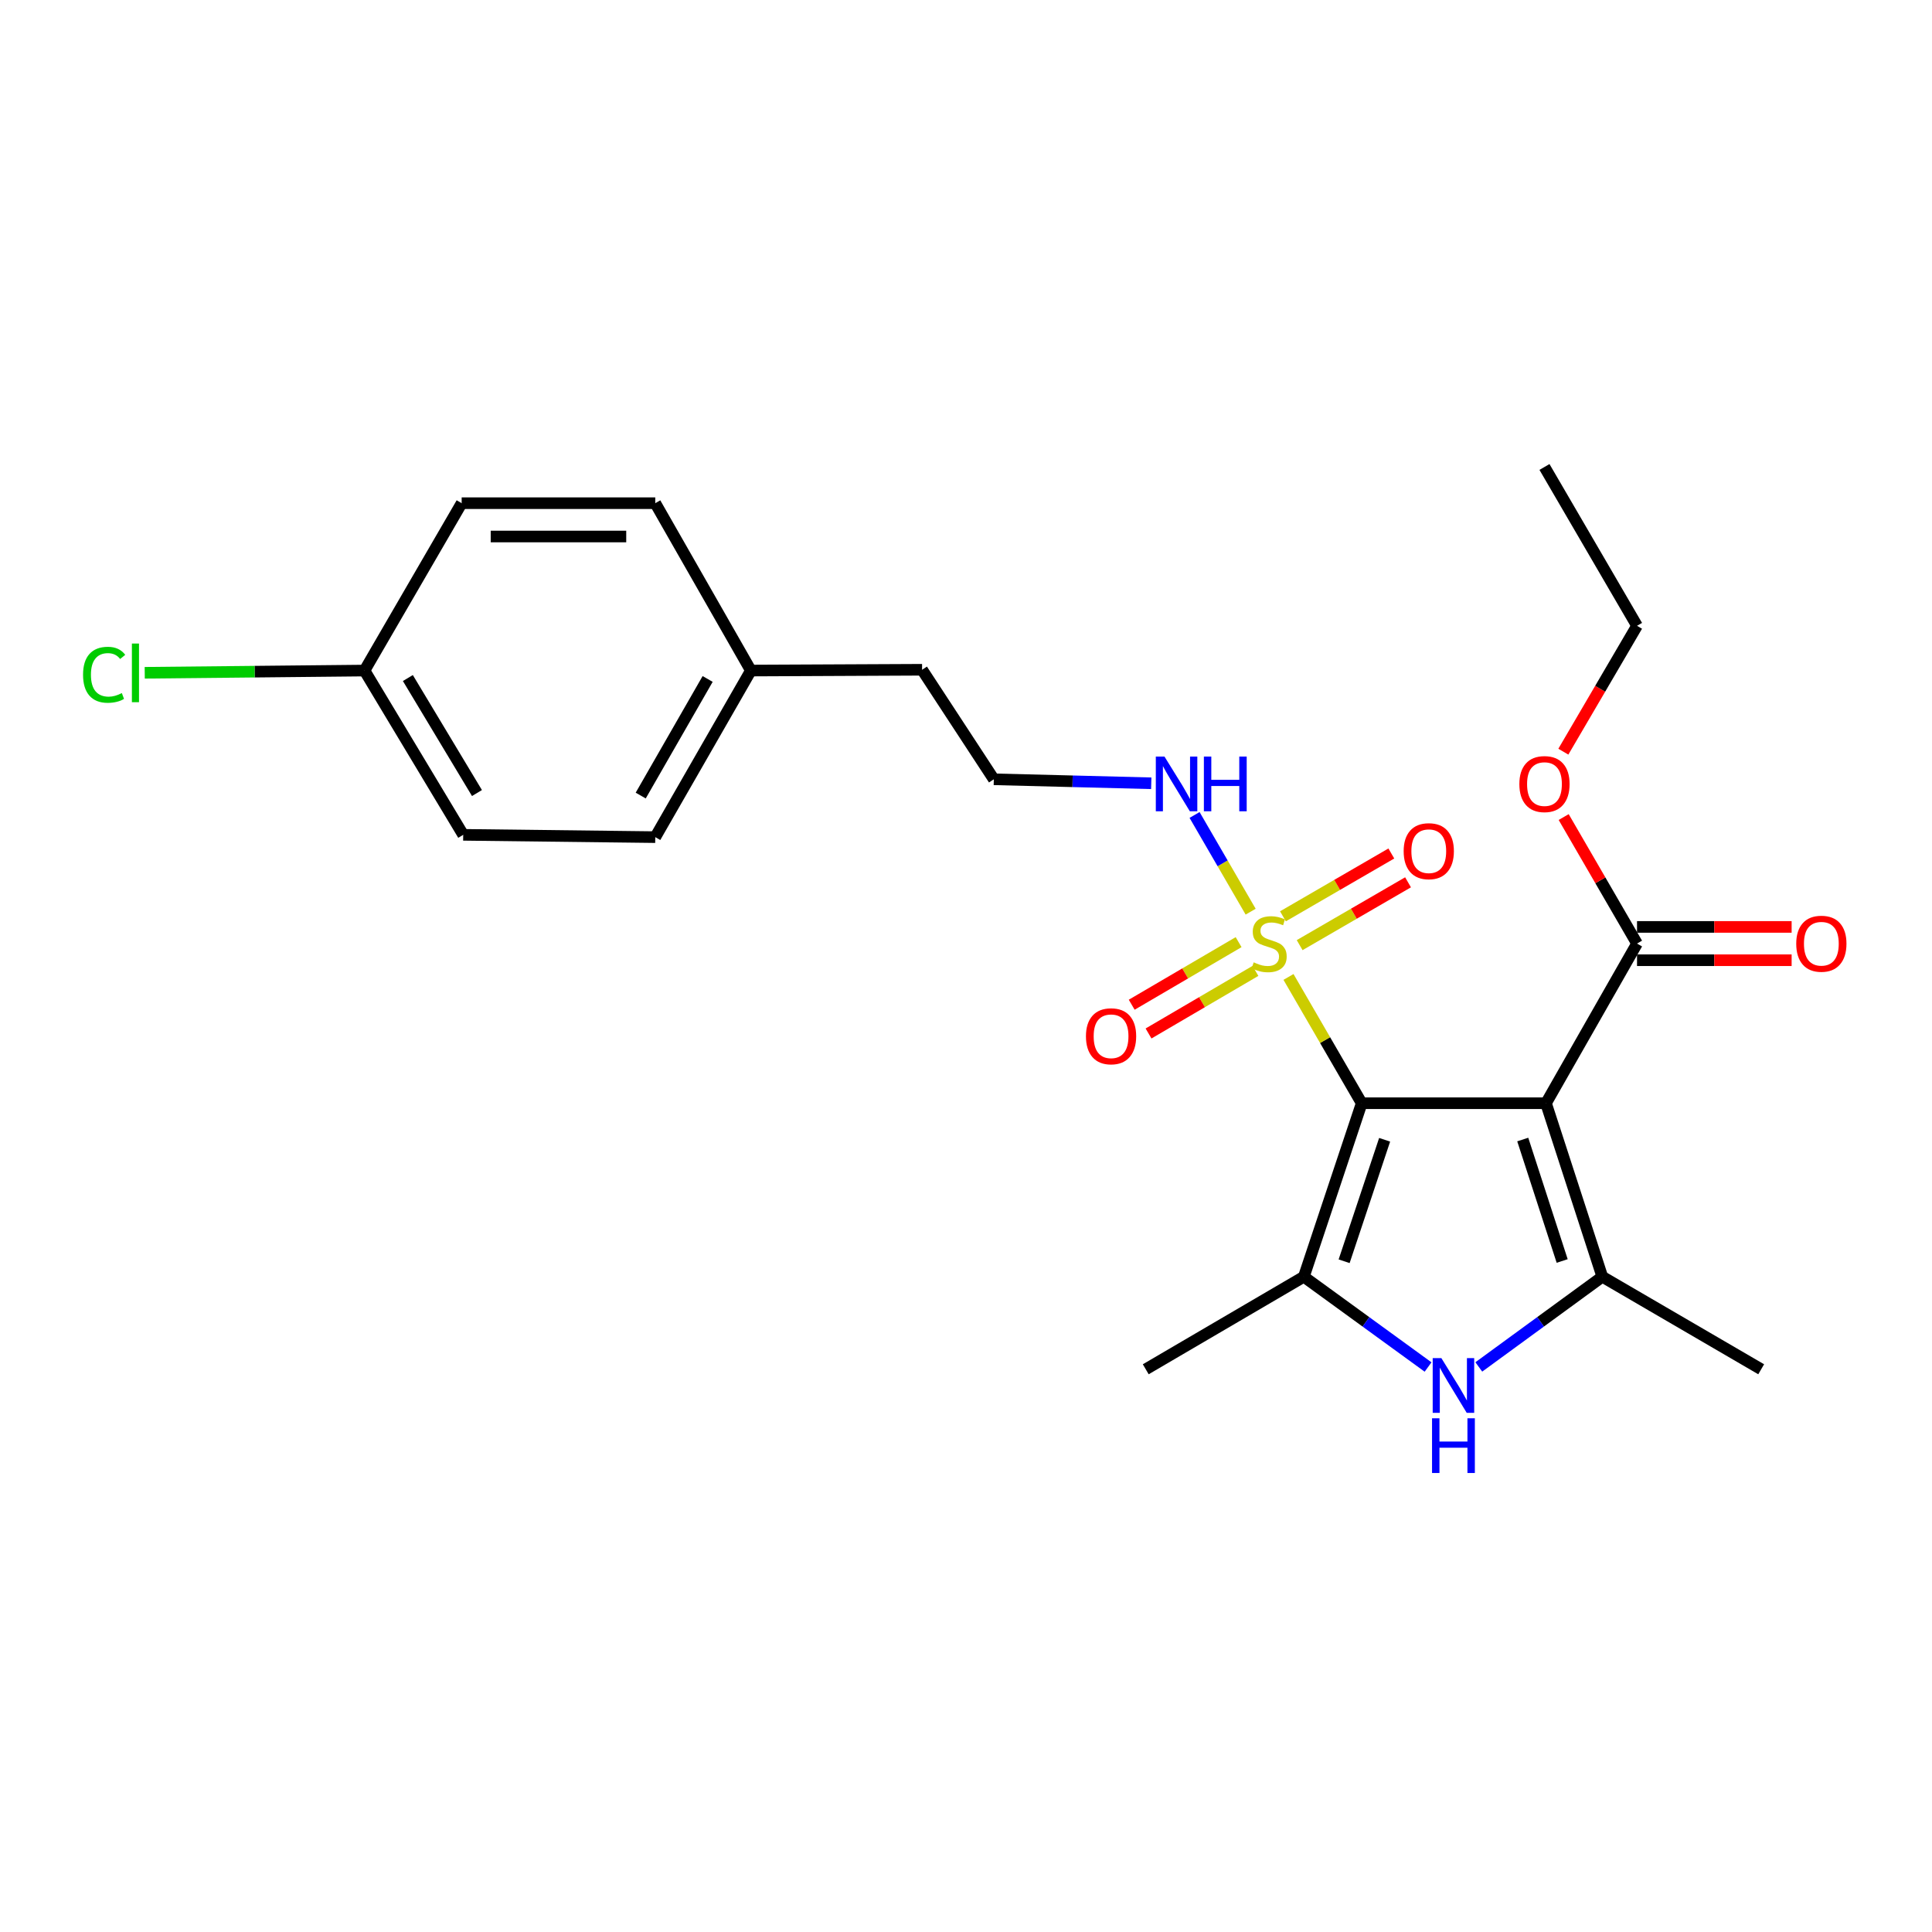 <?xml version='1.0' encoding='iso-8859-1'?>
<svg version='1.1' baseProfile='full'
              xmlns='http://www.w3.org/2000/svg'
                      xmlns:rdkit='http://www.rdkit.org/xml'
                      xmlns:xlink='http://www.w3.org/1999/xlink'
                  xml:space='preserve'
width='1000px' height='1000px' viewBox='0 0 1000 1000'>
<!-- END OF HEADER -->
<rect style='opacity:1.0;fill:#FFFFFF;stroke:none' width='1000' height='1000' x='0' y='0'> </rect>
<path class='bond-0' d='M 704.815,571.026 L 800.2,571.026' style='fill:none;fill-rule:evenodd;stroke:#000000;stroke-width:6px;stroke-linecap:butt;stroke-linejoin:miter;stroke-opacity:1' />
<path class='bond-1' d='M 704.815,571.026 L 685.866,538.342' style='fill:none;fill-rule:evenodd;stroke:#000000;stroke-width:6px;stroke-linecap:butt;stroke-linejoin:miter;stroke-opacity:1' />
<path class='bond-1' d='M 685.866,538.342 L 666.918,505.659' style='fill:none;fill-rule:evenodd;stroke:#CCCC00;stroke-width:6px;stroke-linecap:butt;stroke-linejoin:miter;stroke-opacity:1' />
<path class='bond-2' d='M 704.815,571.026 L 674.868,660.836' style='fill:none;fill-rule:evenodd;stroke:#000000;stroke-width:6px;stroke-linecap:butt;stroke-linejoin:miter;stroke-opacity:1' />
<path class='bond-2' d='M 716.681,589.952 L 695.718,652.819' style='fill:none;fill-rule:evenodd;stroke:#000000;stroke-width:6px;stroke-linecap:butt;stroke-linejoin:miter;stroke-opacity:1' />
<path class='bond-3' d='M 800.2,571.026 L 829.352,660.836' style='fill:none;fill-rule:evenodd;stroke:#000000;stroke-width:6px;stroke-linecap:butt;stroke-linejoin:miter;stroke-opacity:1' />
<path class='bond-3' d='M 788.172,589.821 L 808.578,652.688' style='fill:none;fill-rule:evenodd;stroke:#000000;stroke-width:6px;stroke-linecap:butt;stroke-linejoin:miter;stroke-opacity:1' />
<path class='bond-5' d='M 800.2,571.026 L 847.323,488.391' style='fill:none;fill-rule:evenodd;stroke:#000000;stroke-width:6px;stroke-linecap:butt;stroke-linejoin:miter;stroke-opacity:1' />
<path class='bond-6' d='M 641.1,487.653 L 613.434,503.849' style='fill:none;fill-rule:evenodd;stroke:#CCCC00;stroke-width:6px;stroke-linecap:butt;stroke-linejoin:miter;stroke-opacity:1' />
<path class='bond-6' d='M 613.434,503.849 L 585.768,520.045' style='fill:none;fill-rule:evenodd;stroke:#FF0000;stroke-width:6px;stroke-linecap:butt;stroke-linejoin:miter;stroke-opacity:1' />
<path class='bond-6' d='M 649.812,502.534 L 622.146,518.73' style='fill:none;fill-rule:evenodd;stroke:#CCCC00;stroke-width:6px;stroke-linecap:butt;stroke-linejoin:miter;stroke-opacity:1' />
<path class='bond-6' d='M 622.146,518.73 L 594.48,534.926' style='fill:none;fill-rule:evenodd;stroke:#FF0000;stroke-width:6px;stroke-linecap:butt;stroke-linejoin:miter;stroke-opacity:1' />
<path class='bond-7' d='M 672.698,489.202 L 700.749,472.941' style='fill:none;fill-rule:evenodd;stroke:#CCCC00;stroke-width:6px;stroke-linecap:butt;stroke-linejoin:miter;stroke-opacity:1' />
<path class='bond-7' d='M 700.749,472.941 L 728.8,456.679' style='fill:none;fill-rule:evenodd;stroke:#FF0000;stroke-width:6px;stroke-linecap:butt;stroke-linejoin:miter;stroke-opacity:1' />
<path class='bond-7' d='M 664.05,474.284 L 692.101,458.022' style='fill:none;fill-rule:evenodd;stroke:#CCCC00;stroke-width:6px;stroke-linecap:butt;stroke-linejoin:miter;stroke-opacity:1' />
<path class='bond-7' d='M 692.101,458.022 L 720.151,441.761' style='fill:none;fill-rule:evenodd;stroke:#FF0000;stroke-width:6px;stroke-linecap:butt;stroke-linejoin:miter;stroke-opacity:1' />
<path class='bond-8' d='M 647.334,471.883 L 632.821,446.855' style='fill:none;fill-rule:evenodd;stroke:#CCCC00;stroke-width:6px;stroke-linecap:butt;stroke-linejoin:miter;stroke-opacity:1' />
<path class='bond-8' d='M 632.821,446.855 L 618.307,421.827' style='fill:none;fill-rule:evenodd;stroke:#0000FF;stroke-width:6px;stroke-linecap:butt;stroke-linejoin:miter;stroke-opacity:1' />
<path class='bond-4' d='M 674.868,660.836 L 707.018,684.2' style='fill:none;fill-rule:evenodd;stroke:#000000;stroke-width:6px;stroke-linecap:butt;stroke-linejoin:miter;stroke-opacity:1' />
<path class='bond-4' d='M 707.018,684.2 L 739.169,707.564' style='fill:none;fill-rule:evenodd;stroke:#0000FF;stroke-width:6px;stroke-linecap:butt;stroke-linejoin:miter;stroke-opacity:1' />
<path class='bond-11' d='M 674.868,660.836 L 593.038,708.735' style='fill:none;fill-rule:evenodd;stroke:#000000;stroke-width:6px;stroke-linecap:butt;stroke-linejoin:miter;stroke-opacity:1' />
<path class='bond-12' d='M 829.352,660.836 L 911.584,708.735' style='fill:none;fill-rule:evenodd;stroke:#000000;stroke-width:6px;stroke-linecap:butt;stroke-linejoin:miter;stroke-opacity:1' />
<path class='bond-24' d='M 829.352,660.836 L 797.389,684.179' style='fill:none;fill-rule:evenodd;stroke:#000000;stroke-width:6px;stroke-linecap:butt;stroke-linejoin:miter;stroke-opacity:1' />
<path class='bond-24' d='M 797.389,684.179 L 765.427,707.522' style='fill:none;fill-rule:evenodd;stroke:#0000FF;stroke-width:6px;stroke-linecap:butt;stroke-linejoin:miter;stroke-opacity:1' />
<path class='bond-9' d='M 847.323,497.013 L 887.333,497.013' style='fill:none;fill-rule:evenodd;stroke:#000000;stroke-width:6px;stroke-linecap:butt;stroke-linejoin:miter;stroke-opacity:1' />
<path class='bond-9' d='M 887.333,497.013 L 927.343,497.013' style='fill:none;fill-rule:evenodd;stroke:#FF0000;stroke-width:6px;stroke-linecap:butt;stroke-linejoin:miter;stroke-opacity:1' />
<path class='bond-9' d='M 847.323,479.769 L 887.333,479.769' style='fill:none;fill-rule:evenodd;stroke:#000000;stroke-width:6px;stroke-linecap:butt;stroke-linejoin:miter;stroke-opacity:1' />
<path class='bond-9' d='M 887.333,479.769 L 927.343,479.769' style='fill:none;fill-rule:evenodd;stroke:#FF0000;stroke-width:6px;stroke-linecap:butt;stroke-linejoin:miter;stroke-opacity:1' />
<path class='bond-10' d='M 847.323,488.391 L 828.34,455.647' style='fill:none;fill-rule:evenodd;stroke:#000000;stroke-width:6px;stroke-linecap:butt;stroke-linejoin:miter;stroke-opacity:1' />
<path class='bond-10' d='M 828.34,455.647 L 809.356,422.904' style='fill:none;fill-rule:evenodd;stroke:#FF0000;stroke-width:6px;stroke-linecap:butt;stroke-linejoin:miter;stroke-opacity:1' />
<path class='bond-16' d='M 595.883,405.424 L 555.14,404.392' style='fill:none;fill-rule:evenodd;stroke:#0000FF;stroke-width:6px;stroke-linecap:butt;stroke-linejoin:miter;stroke-opacity:1' />
<path class='bond-16' d='M 555.14,404.392 L 514.398,403.361' style='fill:none;fill-rule:evenodd;stroke:#000000;stroke-width:6px;stroke-linecap:butt;stroke-linejoin:miter;stroke-opacity:1' />
<path class='bond-22' d='M 809.185,389.065 L 828.254,356.49' style='fill:none;fill-rule:evenodd;stroke:#FF0000;stroke-width:6px;stroke-linecap:butt;stroke-linejoin:miter;stroke-opacity:1' />
<path class='bond-22' d='M 828.254,356.49 L 847.323,323.916' style='fill:none;fill-rule:evenodd;stroke:#000000;stroke-width:6px;stroke-linecap:butt;stroke-linejoin:miter;stroke-opacity:1' />
<path class='bond-13' d='M 188.667,347.08 L 239.756,432.11' style='fill:none;fill-rule:evenodd;stroke:#000000;stroke-width:6px;stroke-linecap:butt;stroke-linejoin:miter;stroke-opacity:1' />
<path class='bond-13' d='M 211.111,350.953 L 246.873,410.474' style='fill:none;fill-rule:evenodd;stroke:#000000;stroke-width:6px;stroke-linecap:butt;stroke-linejoin:miter;stroke-opacity:1' />
<path class='bond-15' d='M 188.667,347.08 L 131.789,347.654' style='fill:none;fill-rule:evenodd;stroke:#000000;stroke-width:6px;stroke-linecap:butt;stroke-linejoin:miter;stroke-opacity:1' />
<path class='bond-15' d='M 131.789,347.654 L 74.912,348.229' style='fill:none;fill-rule:evenodd;stroke:#00CC00;stroke-width:6px;stroke-linecap:butt;stroke-linejoin:miter;stroke-opacity:1' />
<path class='bond-25' d='M 188.667,347.08 L 238.96,260.45' style='fill:none;fill-rule:evenodd;stroke:#000000;stroke-width:6px;stroke-linecap:butt;stroke-linejoin:miter;stroke-opacity:1' />
<path class='bond-14' d='M 388.654,347.08 L 477.276,346.668' style='fill:none;fill-rule:evenodd;stroke:#000000;stroke-width:6px;stroke-linecap:butt;stroke-linejoin:miter;stroke-opacity:1' />
<path class='bond-19' d='M 388.654,347.08 L 339.165,260.45' style='fill:none;fill-rule:evenodd;stroke:#000000;stroke-width:6px;stroke-linecap:butt;stroke-linejoin:miter;stroke-opacity:1' />
<path class='bond-20' d='M 388.654,347.08 L 339.165,433.298' style='fill:none;fill-rule:evenodd;stroke:#000000;stroke-width:6px;stroke-linecap:butt;stroke-linejoin:miter;stroke-opacity:1' />
<path class='bond-20' d='M 366.275,351.428 L 331.633,411.781' style='fill:none;fill-rule:evenodd;stroke:#000000;stroke-width:6px;stroke-linecap:butt;stroke-linejoin:miter;stroke-opacity:1' />
<path class='bond-21' d='M 514.398,403.361 L 477.276,346.668' style='fill:none;fill-rule:evenodd;stroke:#000000;stroke-width:6px;stroke-linecap:butt;stroke-linejoin:miter;stroke-opacity:1' />
<path class='bond-17' d='M 239.756,432.11 L 339.165,433.298' style='fill:none;fill-rule:evenodd;stroke:#000000;stroke-width:6px;stroke-linecap:butt;stroke-linejoin:miter;stroke-opacity:1' />
<path class='bond-18' d='M 238.96,260.45 L 339.165,260.45' style='fill:none;fill-rule:evenodd;stroke:#000000;stroke-width:6px;stroke-linecap:butt;stroke-linejoin:miter;stroke-opacity:1' />
<path class='bond-18' d='M 253.991,277.693 L 324.134,277.693' style='fill:none;fill-rule:evenodd;stroke:#000000;stroke-width:6px;stroke-linecap:butt;stroke-linejoin:miter;stroke-opacity:1' />
<path class='bond-23' d='M 847.323,323.916 L 799.415,241.702' style='fill:none;fill-rule:evenodd;stroke:#000000;stroke-width:6px;stroke-linecap:butt;stroke-linejoin:miter;stroke-opacity:1' />
<path  class='atom-2' d='M 648.906 498.111
Q 649.226 498.231, 650.546 498.791
Q 651.866 499.351, 653.306 499.711
Q 654.786 500.031, 656.226 500.031
Q 658.906 500.031, 660.466 498.751
Q 662.026 497.431, 662.026 495.151
Q 662.026 493.591, 661.226 492.631
Q 660.466 491.671, 659.266 491.151
Q 658.066 490.631, 656.066 490.031
Q 653.546 489.271, 652.026 488.551
Q 650.546 487.831, 649.466 486.311
Q 648.426 484.791, 648.426 482.231
Q 648.426 478.671, 650.826 476.471
Q 653.266 474.271, 658.066 474.271
Q 661.346 474.271, 665.066 475.831
L 664.146 478.911
Q 660.746 477.511, 658.186 477.511
Q 655.426 477.511, 653.906 478.671
Q 652.386 479.791, 652.426 481.751
Q 652.426 483.271, 653.186 484.191
Q 653.986 485.111, 655.106 485.631
Q 656.266 486.151, 658.186 486.751
Q 660.746 487.551, 662.266 488.351
Q 663.786 489.151, 664.866 490.791
Q 665.986 492.391, 665.986 495.151
Q 665.986 499.071, 663.346 501.191
Q 660.746 503.271, 656.386 503.271
Q 653.866 503.271, 651.946 502.711
Q 650.066 502.191, 647.826 501.271
L 648.906 498.111
' fill='#CCCC00'/>
<path  class='atom-5' d='M 746.042 702.948
L 755.322 717.948
Q 756.242 719.428, 757.722 722.108
Q 759.202 724.788, 759.282 724.948
L 759.282 702.948
L 763.042 702.948
L 763.042 731.268
L 759.162 731.268
L 749.202 714.868
Q 748.042 712.948, 746.802 710.748
Q 745.602 708.548, 745.242 707.868
L 745.242 731.268
L 741.562 731.268
L 741.562 702.948
L 746.042 702.948
' fill='#0000FF'/>
<path  class='atom-5' d='M 741.222 734.1
L 745.062 734.1
L 745.062 746.14
L 759.542 746.14
L 759.542 734.1
L 763.382 734.1
L 763.382 762.42
L 759.542 762.42
L 759.542 749.34
L 745.062 749.34
L 745.062 762.42
L 741.222 762.42
L 741.222 734.1
' fill='#0000FF'/>
<path  class='atom-7' d='M 562.086 536.37
Q 562.086 529.57, 565.446 525.77
Q 568.806 521.97, 575.086 521.97
Q 581.366 521.97, 584.726 525.77
Q 588.086 529.57, 588.086 536.37
Q 588.086 543.25, 584.686 547.17
Q 581.286 551.05, 575.086 551.05
Q 568.846 551.05, 565.446 547.17
Q 562.086 543.29, 562.086 536.37
M 575.086 547.85
Q 579.406 547.85, 581.726 544.97
Q 584.086 542.05, 584.086 536.37
Q 584.086 530.81, 581.726 528.01
Q 579.406 525.17, 575.086 525.17
Q 570.766 525.17, 568.406 527.97
Q 566.086 530.77, 566.086 536.37
Q 566.086 542.09, 568.406 544.97
Q 570.766 547.85, 575.086 547.85
' fill='#FF0000'/>
<path  class='atom-8' d='M 726.532 440.572
Q 726.532 433.772, 729.892 429.972
Q 733.252 426.172, 739.532 426.172
Q 745.812 426.172, 749.172 429.972
Q 752.532 433.772, 752.532 440.572
Q 752.532 447.452, 749.132 451.372
Q 745.732 455.252, 739.532 455.252
Q 733.292 455.252, 729.892 451.372
Q 726.532 447.492, 726.532 440.572
M 739.532 452.052
Q 743.852 452.052, 746.172 449.172
Q 748.532 446.252, 748.532 440.572
Q 748.532 435.012, 746.172 432.212
Q 743.852 429.372, 739.532 429.372
Q 735.212 429.372, 732.852 432.172
Q 730.532 434.972, 730.532 440.572
Q 730.532 446.292, 732.852 449.172
Q 735.212 452.052, 739.532 452.052
' fill='#FF0000'/>
<path  class='atom-9' d='M 602.728 391.596
L 612.008 406.596
Q 612.928 408.076, 614.408 410.756
Q 615.888 413.436, 615.968 413.596
L 615.968 391.596
L 619.728 391.596
L 619.728 419.916
L 615.848 419.916
L 605.888 403.516
Q 604.728 401.596, 603.488 399.396
Q 602.288 397.196, 601.928 396.516
L 601.928 419.916
L 598.248 419.916
L 598.248 391.596
L 602.728 391.596
' fill='#0000FF'/>
<path  class='atom-9' d='M 623.128 391.596
L 626.968 391.596
L 626.968 403.636
L 641.448 403.636
L 641.448 391.596
L 645.288 391.596
L 645.288 419.916
L 641.448 419.916
L 641.448 406.836
L 626.968 406.836
L 626.968 419.916
L 623.128 419.916
L 623.128 391.596
' fill='#0000FF'/>
<path  class='atom-10' d='M 929.728 488.471
Q 929.728 481.671, 933.088 477.871
Q 936.448 474.071, 942.728 474.071
Q 949.008 474.071, 952.368 477.871
Q 955.728 481.671, 955.728 488.471
Q 955.728 495.351, 952.328 499.271
Q 948.928 503.151, 942.728 503.151
Q 936.488 503.151, 933.088 499.271
Q 929.728 495.391, 929.728 488.471
M 942.728 499.951
Q 947.048 499.951, 949.368 497.071
Q 951.728 494.151, 951.728 488.471
Q 951.728 482.911, 949.368 480.111
Q 947.048 477.271, 942.728 477.271
Q 938.408 477.271, 936.048 480.071
Q 933.728 482.871, 933.728 488.471
Q 933.728 494.191, 936.048 497.071
Q 938.408 499.951, 942.728 499.951
' fill='#FF0000'/>
<path  class='atom-11' d='M 786.415 405.836
Q 786.415 399.036, 789.775 395.236
Q 793.135 391.436, 799.415 391.436
Q 805.695 391.436, 809.055 395.236
Q 812.415 399.036, 812.415 405.836
Q 812.415 412.716, 809.015 416.636
Q 805.615 420.516, 799.415 420.516
Q 793.175 420.516, 789.775 416.636
Q 786.415 412.756, 786.415 405.836
M 799.415 417.316
Q 803.735 417.316, 806.055 414.436
Q 808.415 411.516, 808.415 405.836
Q 808.415 400.276, 806.055 397.476
Q 803.735 394.636, 799.415 394.636
Q 795.095 394.636, 792.735 397.436
Q 790.415 400.236, 790.415 405.836
Q 790.415 411.556, 792.735 414.436
Q 795.095 417.316, 799.415 417.316
' fill='#FF0000'/>
<path  class='atom-16' d='M 42.988 349.257
Q 42.988 342.217, 46.268 338.537
Q 49.588 334.817, 55.868 334.817
Q 61.708 334.817, 64.828 338.937
L 62.188 341.097
Q 59.908 338.097, 55.868 338.097
Q 51.588 338.097, 49.308 340.977
Q 47.068 343.817, 47.068 349.257
Q 47.068 354.857, 49.388 357.737
Q 51.748 360.617, 56.308 360.617
Q 59.428 360.617, 63.068 358.737
L 64.188 361.737
Q 62.708 362.697, 60.468 363.257
Q 58.228 363.817, 55.748 363.817
Q 49.588 363.817, 46.268 360.057
Q 42.988 356.297, 42.988 349.257
' fill='#00CC00'/>
<path  class='atom-16' d='M 68.268 333.097
L 71.948 333.097
L 71.948 363.457
L 68.268 363.457
L 68.268 333.097
' fill='#00CC00'/>
</svg>
